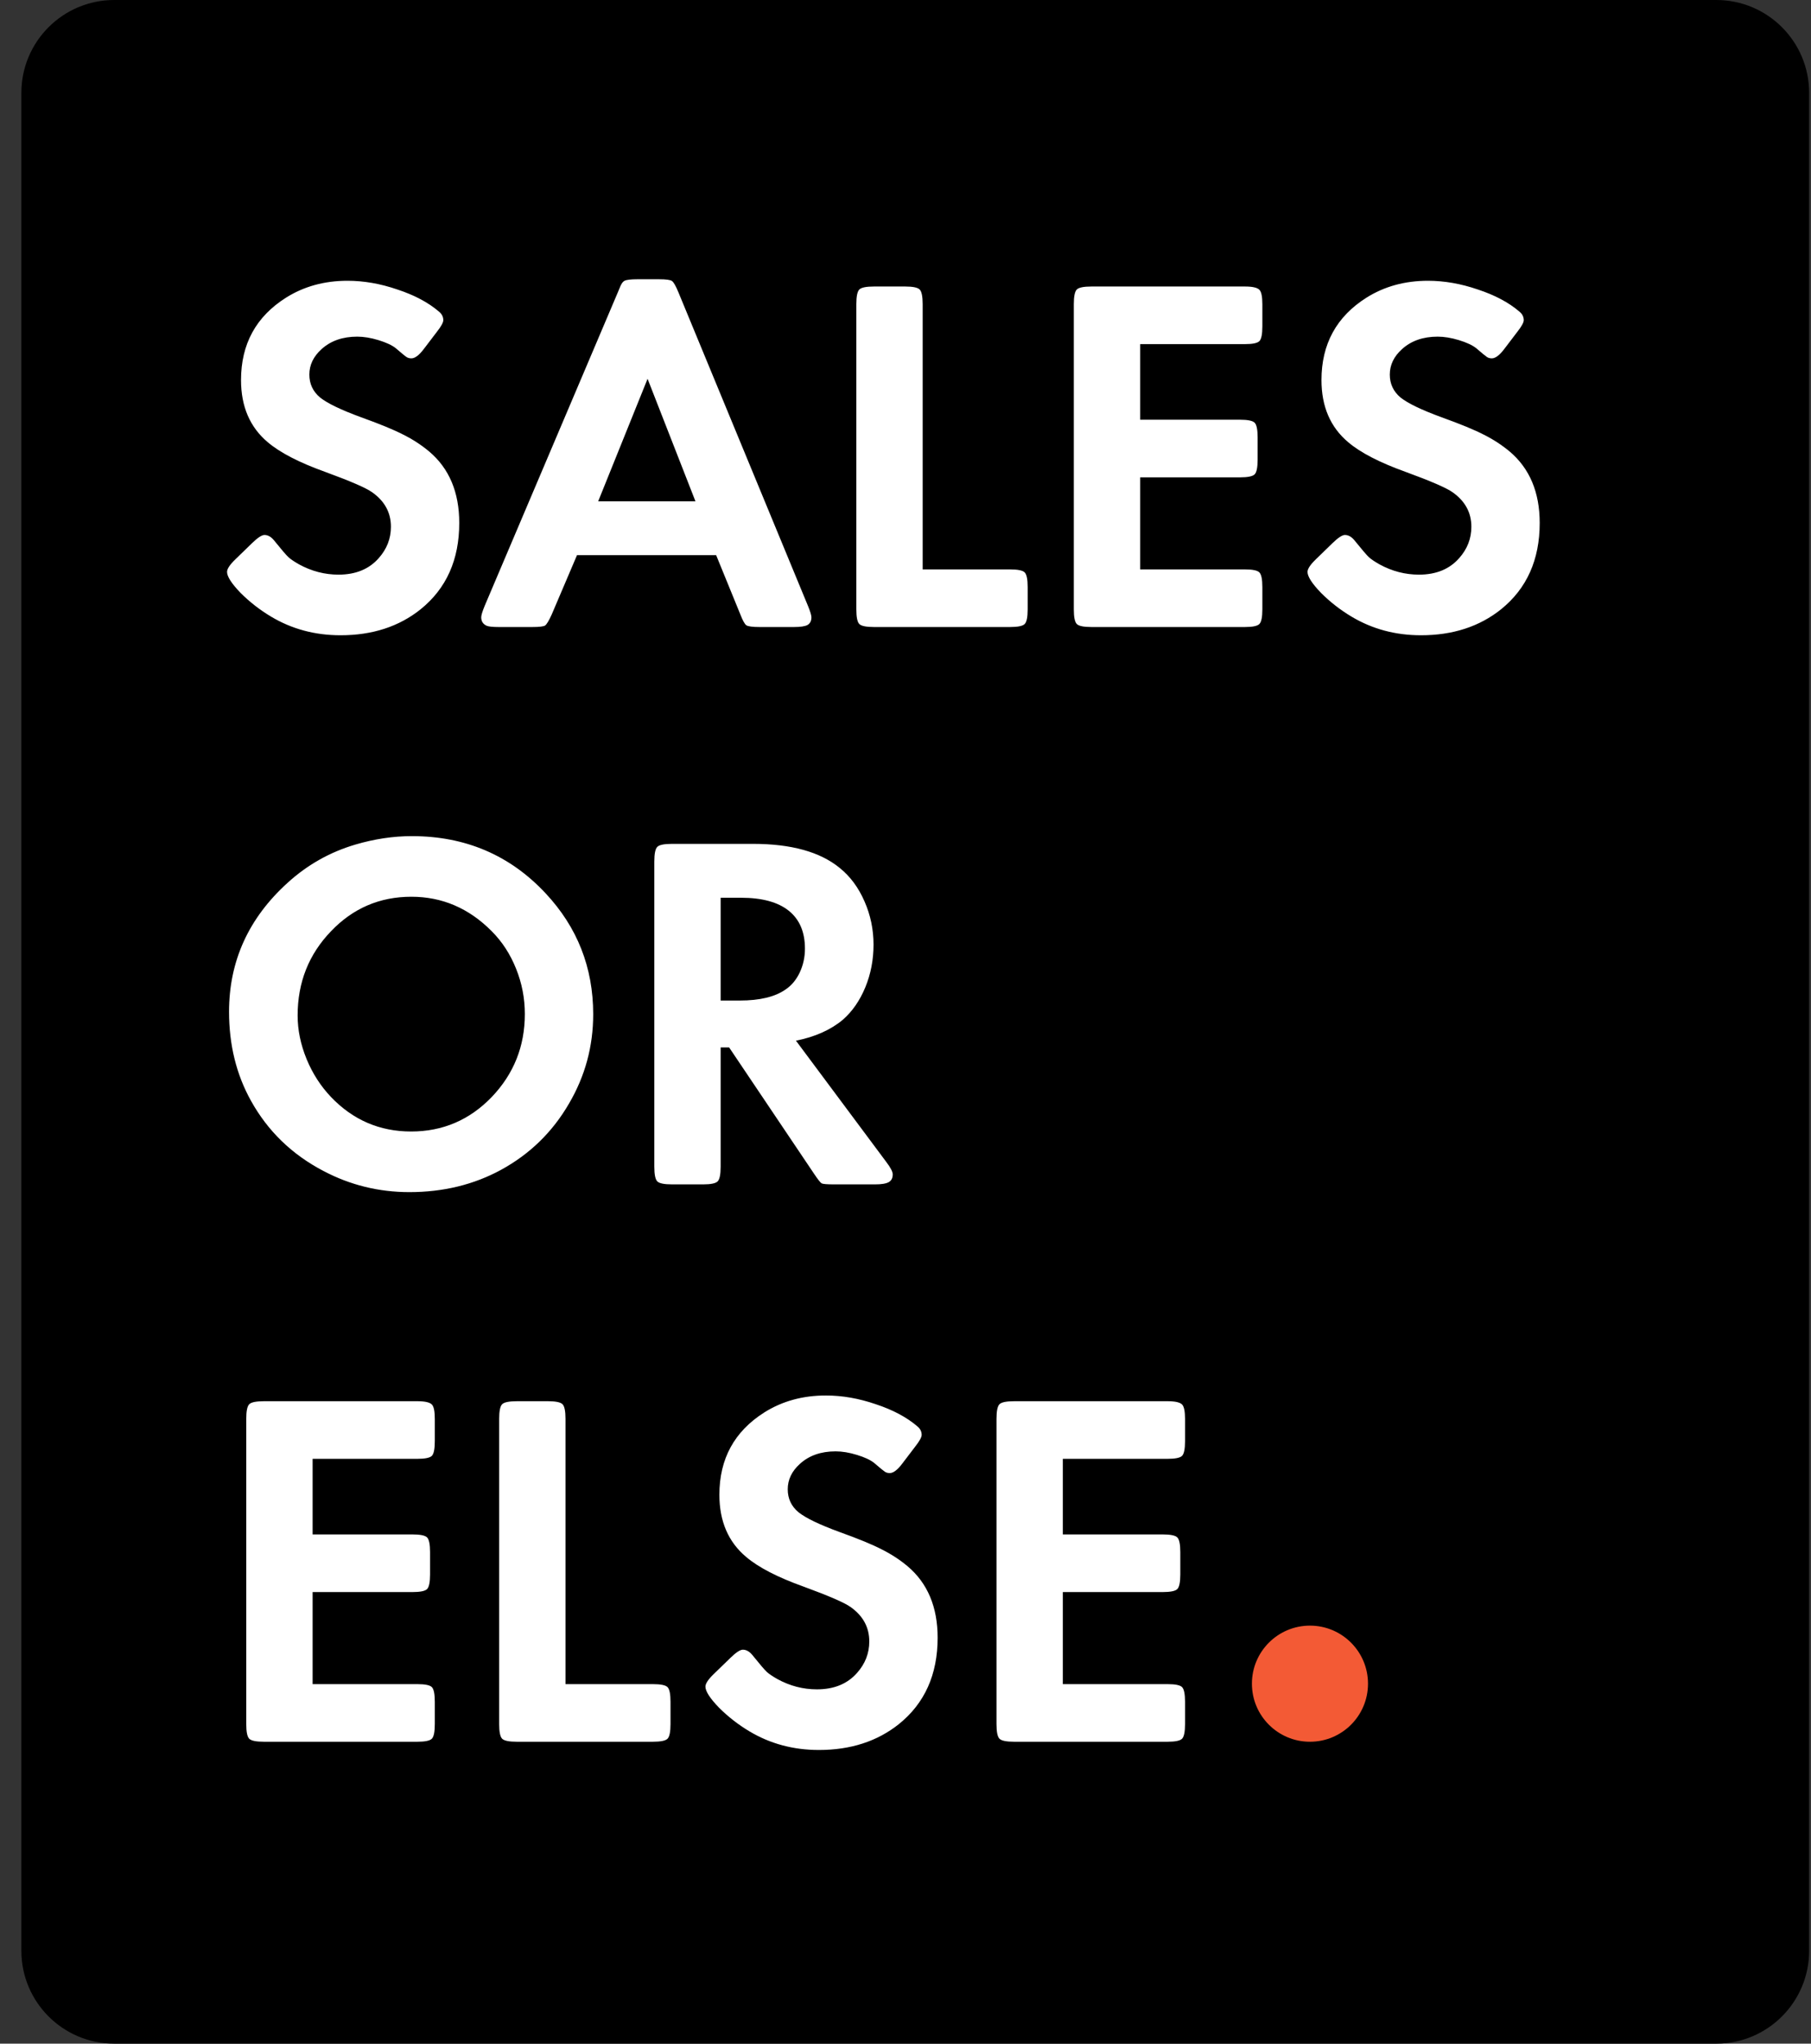 <svg width="78" height="88" viewBox="0 0 78 88" fill="none" xmlns="http://www.w3.org/2000/svg">
    <rect x="0" y="0" width="78" height="88" fill="#333333" stroke="none"/>
    <path d="M73.92 0H4.92C2.711 0 0.92 1.791 0.92 4V84C0.92 86.209 2.711 88 4.92 88H73.92C76.129 88 77.92 86.209 77.92 84V4C77.92 1.791 76.129 0 73.92 0Z" fill="black"/>
    <path d="M18.814 14.292L18.266 15.012C18.058 15.291 17.875 15.431 17.718 15.431C17.639 15.431 17.571 15.413 17.514 15.377C17.456 15.341 17.299 15.212 17.041 14.99C16.876 14.861 16.629 14.747 16.3 14.646C15.97 14.546 15.666 14.496 15.387 14.496C14.757 14.496 14.245 14.675 13.851 15.033C13.5 15.348 13.324 15.713 13.324 16.129C13.324 16.53 13.478 16.859 13.786 17.117C14.101 17.368 14.688 17.651 15.548 17.966C16.364 18.259 16.973 18.51 17.374 18.718C17.775 18.918 18.144 19.158 18.48 19.438C19.347 20.168 19.78 21.196 19.78 22.52C19.78 24.103 19.225 25.342 18.115 26.237C17.184 26.982 16.035 27.355 14.667 27.355C13.564 27.355 12.565 27.086 11.67 26.549C11.19 26.262 10.753 25.922 10.359 25.528C9.973 25.127 9.779 24.826 9.779 24.626C9.779 24.497 9.897 24.318 10.134 24.089L10.864 23.38C11.101 23.151 11.276 23.036 11.391 23.036C11.534 23.036 11.666 23.108 11.788 23.251C12.117 23.659 12.329 23.906 12.422 23.992C12.515 24.078 12.669 24.182 12.884 24.304C13.421 24.597 13.987 24.744 14.581 24.744C15.319 24.744 15.895 24.508 16.311 24.035C16.662 23.641 16.837 23.19 16.837 22.682C16.837 22.073 16.568 21.579 16.031 21.199C15.773 21.013 15.097 20.719 14.001 20.318C12.884 19.917 12.06 19.491 11.53 19.04C10.764 18.395 10.381 17.504 10.381 16.365C10.381 14.818 11.025 13.637 12.315 12.82C13.088 12.333 13.972 12.09 14.968 12.09C15.67 12.09 16.386 12.215 17.116 12.466C17.854 12.709 18.452 13.028 18.91 13.422C19.032 13.522 19.093 13.644 19.093 13.787C19.093 13.887 19 14.056 18.814 14.292ZM30.845 23.906H24.851L23.766 26.452C23.644 26.724 23.547 26.885 23.476 26.936C23.404 26.979 23.221 27 22.928 27H21.477C21.22 27 21.048 26.982 20.962 26.946C20.804 26.875 20.726 26.753 20.726 26.581C20.726 26.495 20.776 26.33 20.876 26.087L26.612 12.584C26.641 12.512 26.666 12.451 26.688 12.401C26.752 12.229 26.824 12.126 26.902 12.09C26.988 12.047 27.171 12.025 27.45 12.025H28.385C28.686 12.025 28.872 12.05 28.943 12.101C29.015 12.151 29.108 12.315 29.223 12.595L34.798 26.087C34.898 26.33 34.948 26.495 34.948 26.581C34.948 26.739 34.891 26.85 34.776 26.914C34.669 26.971 34.476 27 34.196 27H32.714C32.413 27 32.223 26.975 32.145 26.925C32.073 26.875 31.983 26.71 31.876 26.431L30.845 23.906ZM29.953 21.586L27.891 16.311L25.764 21.586H29.953ZM39.739 24.519H43.499C43.836 24.519 44.047 24.561 44.133 24.648C44.219 24.733 44.262 24.945 44.262 25.281V26.237C44.262 26.574 44.219 26.785 44.133 26.871C44.047 26.957 43.836 27 43.499 27H37.645C37.308 27 37.097 26.957 37.011 26.871C36.925 26.785 36.882 26.574 36.882 26.237V13.1C36.882 12.763 36.925 12.552 37.011 12.466C37.097 12.38 37.308 12.337 37.645 12.337H38.987C39.317 12.337 39.524 12.38 39.61 12.466C39.696 12.552 39.739 12.763 39.739 13.1V24.519ZM49.106 14.818V18.073H53.403C53.74 18.073 53.951 18.116 54.037 18.202C54.123 18.288 54.166 18.499 54.166 18.836V19.792C54.166 20.129 54.123 20.34 54.037 20.426C53.951 20.512 53.74 20.555 53.403 20.555H49.106V24.519H53.618C53.948 24.519 54.155 24.561 54.241 24.648C54.327 24.733 54.37 24.945 54.37 25.281V26.237C54.37 26.574 54.327 26.785 54.241 26.871C54.155 26.957 53.948 27 53.618 27H47.012C46.675 27 46.464 26.957 46.378 26.871C46.292 26.785 46.249 26.574 46.249 26.237V13.1C46.249 12.763 46.292 12.552 46.378 12.466C46.464 12.38 46.675 12.337 47.012 12.337H53.618C53.94 12.337 54.148 12.383 54.241 12.477C54.327 12.562 54.37 12.77 54.37 13.1V14.056C54.37 14.392 54.327 14.604 54.241 14.69C54.155 14.775 53.948 14.818 53.618 14.818H49.106ZM65.349 14.292L64.801 15.012C64.593 15.291 64.41 15.431 64.253 15.431C64.174 15.431 64.106 15.413 64.049 15.377C63.992 15.341 63.834 15.212 63.576 14.99C63.411 14.861 63.164 14.747 62.835 14.646C62.505 14.546 62.201 14.496 61.922 14.496C61.292 14.496 60.78 14.675 60.386 15.033C60.035 15.348 59.859 15.713 59.859 16.129C59.859 16.53 60.013 16.859 60.321 17.117C60.636 17.368 61.224 17.651 62.083 17.966C62.899 18.259 63.508 18.51 63.909 18.718C64.31 18.918 64.679 19.158 65.016 19.438C65.882 20.168 66.315 21.196 66.315 22.52C66.315 24.103 65.76 25.342 64.65 26.237C63.719 26.982 62.57 27.355 61.202 27.355C60.099 27.355 59.1 27.086 58.205 26.549C57.725 26.262 57.288 25.922 56.895 25.528C56.508 25.127 56.315 24.826 56.315 24.626C56.315 24.497 56.433 24.318 56.669 24.089L57.399 23.38C57.636 23.151 57.811 23.036 57.926 23.036C58.069 23.036 58.202 23.108 58.323 23.251C58.653 23.659 58.864 23.906 58.957 23.992C59.05 24.078 59.204 24.182 59.419 24.304C59.956 24.597 60.522 24.744 61.116 24.744C61.854 24.744 62.43 24.508 62.846 24.035C63.197 23.641 63.372 23.19 63.372 22.682C63.372 22.073 63.103 21.579 62.566 21.199C62.309 21.013 61.632 20.719 60.536 20.318C59.419 19.917 58.595 19.491 58.065 19.04C57.299 18.395 56.916 17.504 56.916 16.365C56.916 14.818 57.56 13.637 58.85 12.82C59.623 12.333 60.508 12.09 61.503 12.09C62.205 12.09 62.921 12.215 63.651 12.466C64.389 12.709 64.987 13.028 65.445 13.422C65.567 13.522 65.628 13.644 65.628 13.787C65.628 13.887 65.535 14.056 65.349 14.292ZM17.739 36.004C20.045 36.004 21.965 36.824 23.497 38.464C24.865 39.925 25.549 41.661 25.549 43.674C25.549 45.056 25.201 46.338 24.507 47.52C23.798 48.744 22.82 49.697 21.574 50.377C20.4 51.014 19.086 51.333 17.632 51.333C16.314 51.333 15.079 51.029 13.926 50.42C12.572 49.711 11.534 48.705 10.81 47.401C10.18 46.27 9.865 44.992 9.865 43.566C9.865 41.382 10.71 39.527 12.4 38.002C13.245 37.236 14.212 36.691 15.301 36.369C16.124 36.126 16.937 36.004 17.739 36.004ZM17.718 38.614C16.357 38.614 15.204 39.108 14.259 40.097C13.299 41.092 12.819 42.302 12.819 43.727C12.819 44.351 12.948 44.977 13.206 45.607C13.464 46.23 13.815 46.775 14.259 47.24C15.204 48.228 16.354 48.723 17.707 48.723C19.068 48.723 20.224 48.228 21.177 47.24C22.129 46.245 22.605 45.052 22.605 43.663C22.605 42.99 22.48 42.342 22.23 41.719C21.979 41.089 21.628 40.548 21.177 40.097C20.196 39.108 19.043 38.614 17.718 38.614ZM34.282 44.812L38.171 50.033C38.357 50.277 38.45 50.456 38.45 50.57C38.45 50.728 38.393 50.839 38.278 50.903C38.164 50.968 37.967 51 37.688 51H35.915C35.629 51 35.453 50.986 35.389 50.957C35.331 50.921 35.224 50.785 35.066 50.549L31.403 45.102H31.038V50.237C31.038 50.574 30.995 50.785 30.909 50.871C30.823 50.957 30.616 51 30.286 51H28.943C28.607 51 28.395 50.957 28.31 50.871C28.224 50.785 28.181 50.574 28.181 50.237V37.1C28.181 36.763 28.224 36.552 28.31 36.466C28.395 36.38 28.607 36.337 28.943 36.337H32.435C34.082 36.337 35.328 36.684 36.173 37.379C36.624 37.744 36.978 38.224 37.236 38.818C37.494 39.406 37.623 40.025 37.623 40.677C37.623 41.328 37.505 41.941 37.269 42.514C37.032 43.087 36.71 43.552 36.302 43.91C35.779 44.347 35.106 44.648 34.282 44.812ZM31.038 43.083H31.865C32.725 43.083 33.38 42.925 33.831 42.61C34.089 42.438 34.293 42.195 34.443 41.88C34.594 41.558 34.669 41.214 34.669 40.849C34.669 40.133 34.436 39.588 33.971 39.216C33.505 38.843 32.818 38.657 31.908 38.657H31.038V43.083ZM13.464 62.818V66.073H17.761C18.097 66.073 18.309 66.116 18.395 66.202C18.48 66.288 18.523 66.499 18.523 66.836V67.792C18.523 68.129 18.48 68.34 18.395 68.426C18.309 68.512 18.097 68.555 17.761 68.555H13.464V72.519H17.976C18.305 72.519 18.513 72.561 18.599 72.647C18.685 72.733 18.727 72.945 18.727 73.281V74.237C18.727 74.574 18.685 74.785 18.599 74.871C18.513 74.957 18.305 75 17.976 75H11.369C11.033 75 10.821 74.957 10.735 74.871C10.649 74.785 10.606 74.574 10.606 74.237V61.1C10.606 60.763 10.649 60.552 10.735 60.466C10.821 60.38 11.033 60.337 11.369 60.337H17.976C18.298 60.337 18.506 60.383 18.599 60.477C18.685 60.562 18.727 60.77 18.727 61.1V62.056C18.727 62.392 18.685 62.603 18.599 62.69C18.513 62.775 18.305 62.818 17.976 62.818H13.464ZM24.356 72.519H28.116C28.453 72.519 28.664 72.561 28.75 72.647C28.836 72.733 28.879 72.945 28.879 73.281V74.237C28.879 74.574 28.836 74.785 28.75 74.871C28.664 74.957 28.453 75 28.116 75H22.262C21.925 75 21.714 74.957 21.628 74.871C21.542 74.785 21.499 74.574 21.499 74.237V61.1C21.499 60.763 21.542 60.552 21.628 60.466C21.714 60.38 21.925 60.337 22.262 60.337H23.605C23.934 60.337 24.142 60.38 24.227 60.466C24.314 60.552 24.356 60.763 24.356 61.1V72.519ZM39.417 62.292L38.869 63.012C38.661 63.291 38.479 63.431 38.321 63.431C38.242 63.431 38.175 63.413 38.117 63.377C38.06 63.341 37.902 63.212 37.645 62.99C37.48 62.861 37.233 62.747 36.903 62.647C36.574 62.546 36.27 62.496 35.99 62.496C35.36 62.496 34.848 62.675 34.454 63.033C34.103 63.348 33.928 63.714 33.928 64.129C33.928 64.53 34.082 64.859 34.39 65.117C34.705 65.368 35.292 65.651 36.151 65.966C36.968 66.259 37.577 66.51 37.977 66.718C38.379 66.918 38.747 67.158 39.084 67.438C39.95 68.168 40.384 69.196 40.384 70.52C40.384 72.103 39.829 73.342 38.719 74.237C37.788 74.982 36.638 75.355 35.27 75.355C34.168 75.355 33.169 75.086 32.273 74.549C31.794 74.262 31.357 73.922 30.963 73.528C30.576 73.127 30.383 72.826 30.383 72.626C30.383 72.497 30.501 72.318 30.737 72.089L31.468 71.38C31.704 71.151 31.88 71.036 31.994 71.036C32.137 71.036 32.27 71.108 32.392 71.251C32.721 71.659 32.932 71.906 33.025 71.992C33.118 72.078 33.273 72.182 33.487 72.304C34.024 72.597 34.59 72.744 35.185 72.744C35.922 72.744 36.499 72.508 36.914 72.035C37.265 71.641 37.44 71.19 37.44 70.682C37.44 70.073 37.172 69.579 36.635 69.199C36.377 69.013 35.7 68.719 34.605 68.318C33.487 67.917 32.664 67.491 32.134 67.04C31.367 66.395 30.984 65.504 30.984 64.365C30.984 62.818 31.629 61.637 32.918 60.82C33.691 60.333 34.576 60.09 35.571 60.09C36.273 60.09 36.989 60.215 37.72 60.466C38.457 60.709 39.055 61.028 39.514 61.422C39.635 61.522 39.696 61.644 39.696 61.787C39.696 61.887 39.603 62.056 39.417 62.292ZM45.776 62.818V66.073H50.073C50.41 66.073 50.621 66.116 50.707 66.202C50.793 66.288 50.836 66.499 50.836 66.836V67.792C50.836 68.129 50.793 68.34 50.707 68.426C50.621 68.512 50.41 68.555 50.073 68.555H45.776V72.519H50.288C50.617 72.519 50.825 72.561 50.911 72.647C50.997 72.733 51.04 72.945 51.04 73.281V74.237C51.04 74.574 50.997 74.785 50.911 74.871C50.825 74.957 50.617 75 50.288 75H43.682C43.345 75 43.134 74.957 43.048 74.871C42.962 74.785 42.919 74.574 42.919 74.237V61.1C42.919 60.763 42.962 60.552 43.048 60.466C43.134 60.38 43.345 60.337 43.682 60.337H50.288C50.61 60.337 50.818 60.383 50.911 60.477C50.997 60.562 51.04 60.77 51.04 61.1V62.056C51.04 62.392 50.997 62.603 50.911 62.69C50.825 62.775 50.617 62.818 50.288 62.818H45.776Z" fill="white"/>
    <path d="M58.92 72.5C58.92 71.119 57.801 70 56.42 70C55.039 70 53.92 71.119 53.92 72.5C53.92 73.881 55.039 75 56.42 75C57.801 75 58.92 73.881 58.92 72.5Z" fill="#F35A35"/>
</svg>